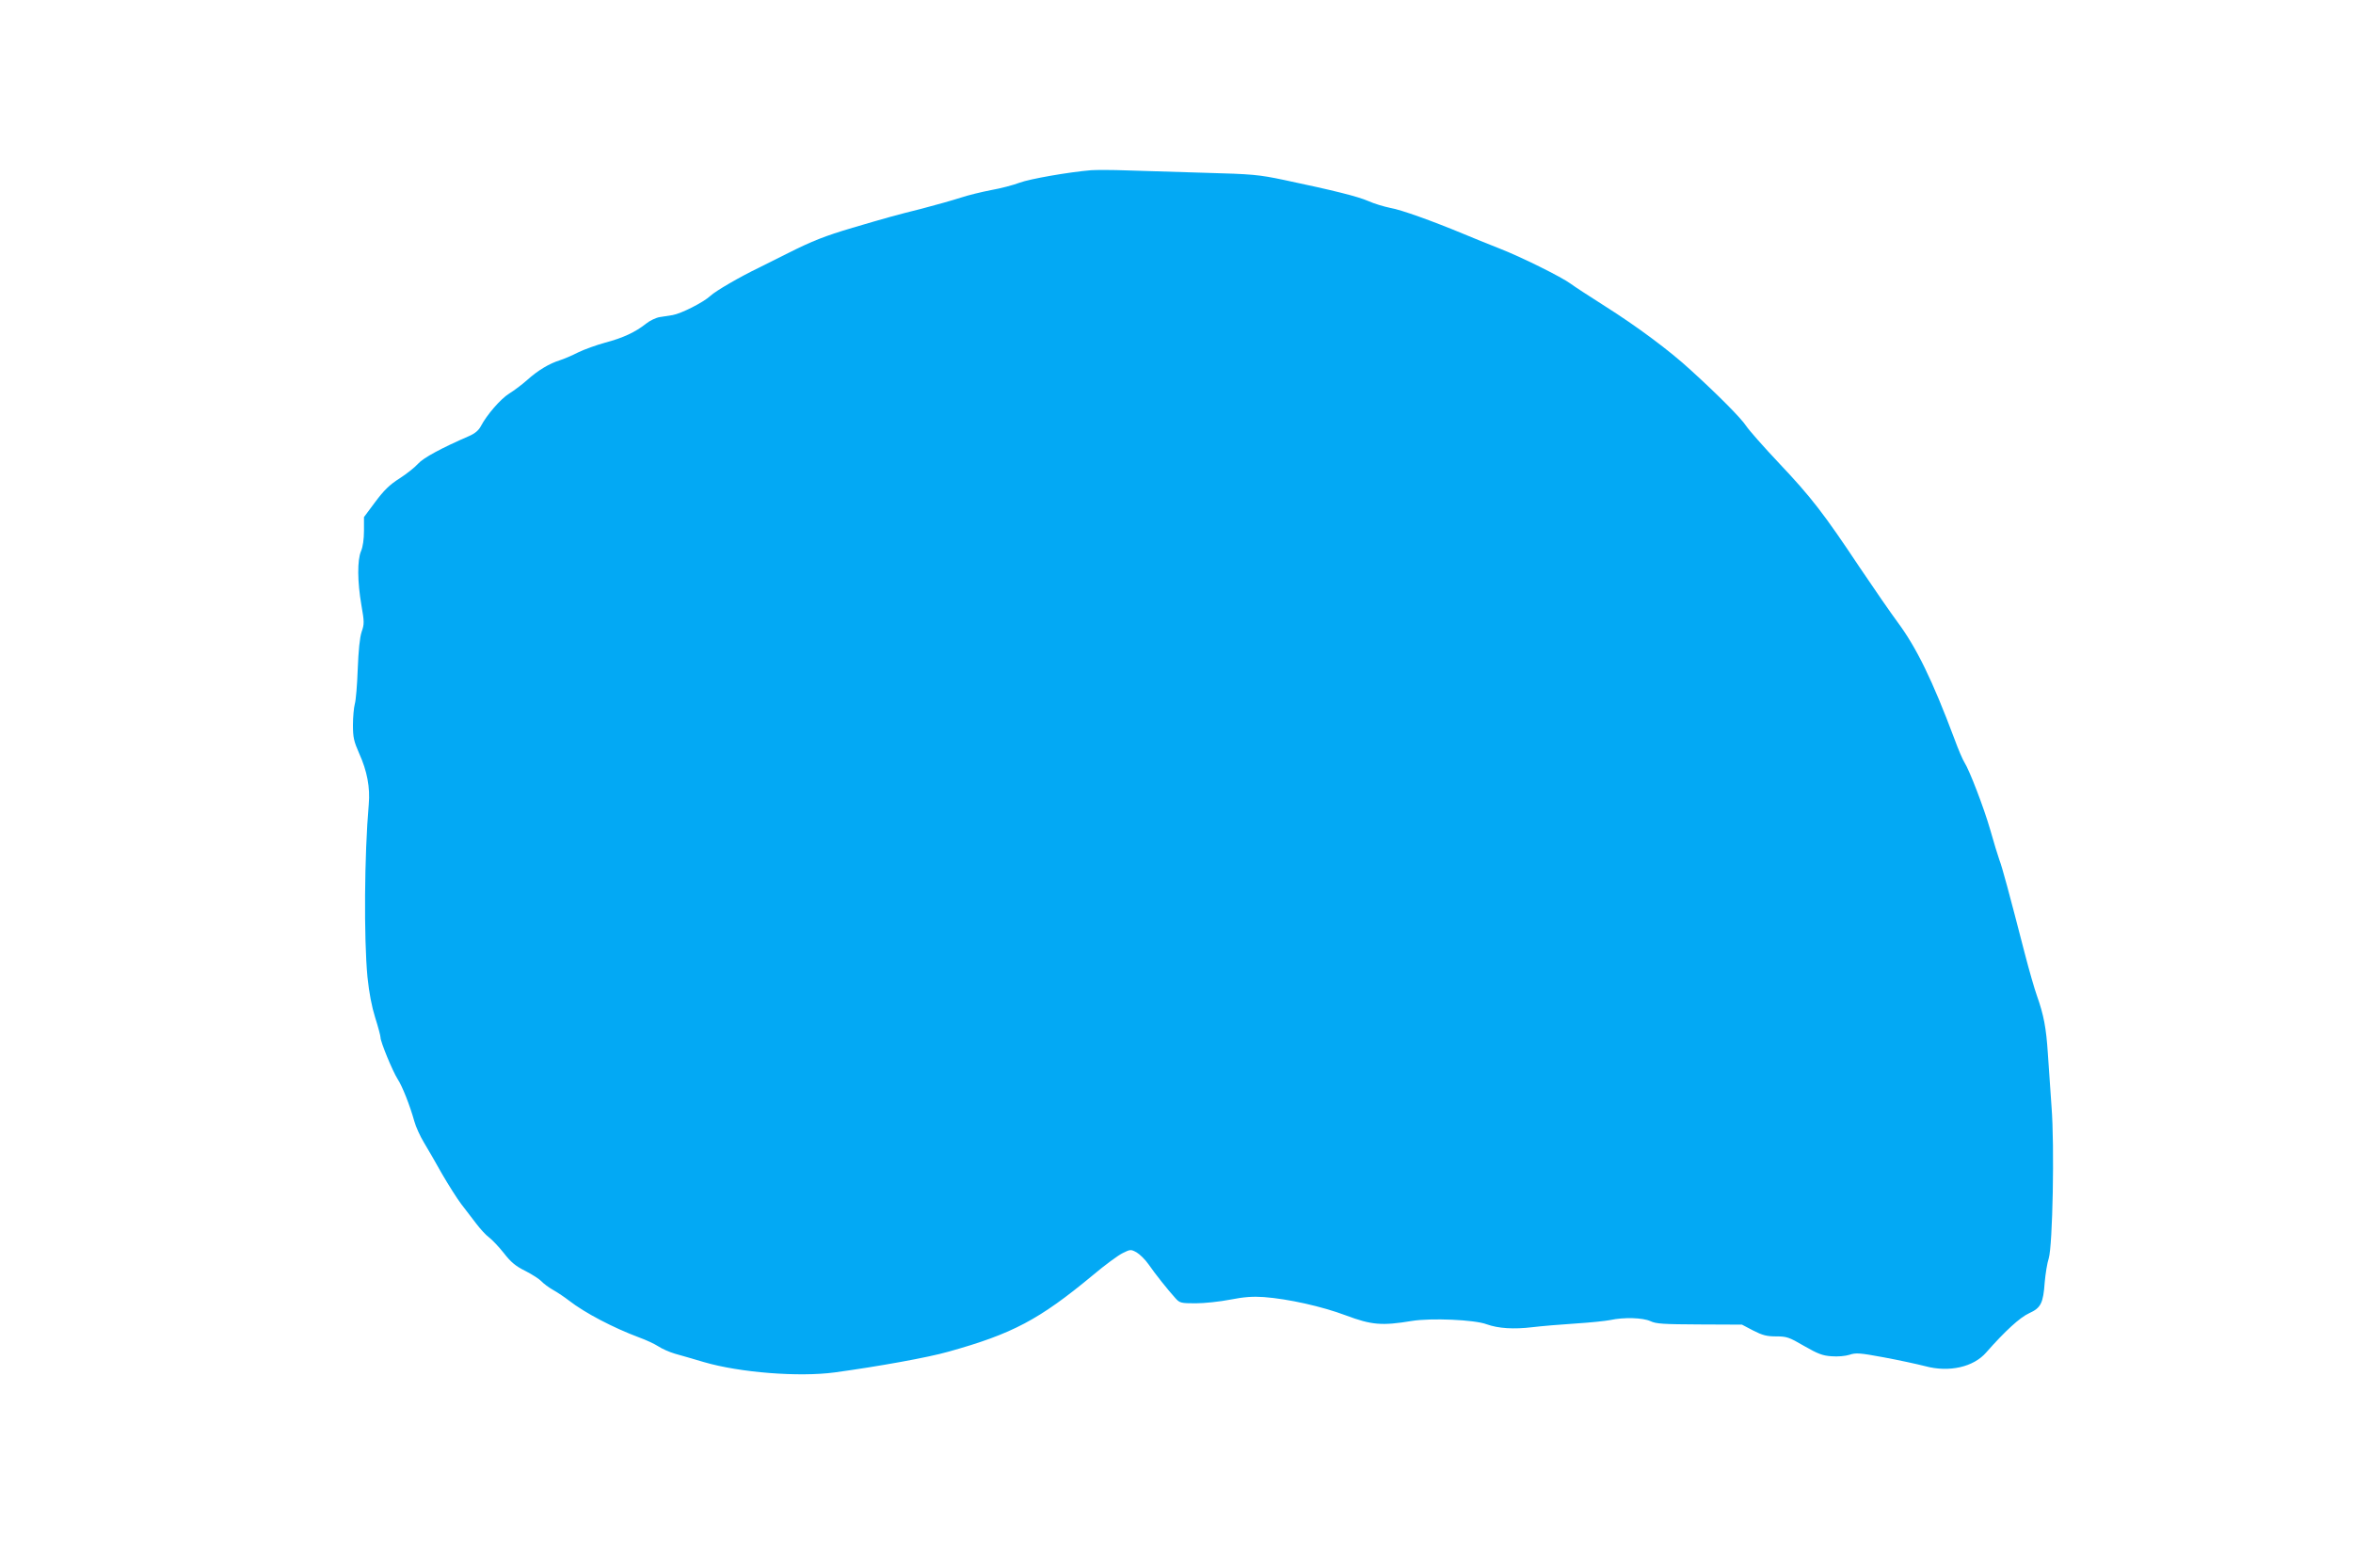 <?xml version="1.0" standalone="no"?>
<!DOCTYPE svg PUBLIC "-//W3C//DTD SVG 20010904//EN"
 "http://www.w3.org/TR/2001/REC-SVG-20010904/DTD/svg10.dtd">
<svg version="1.0" xmlns="http://www.w3.org/2000/svg"
 width="1280pt" height="853pt" viewBox="0 0 1280 853"
 preserveAspectRatio="xMidYMid meet">
<g transform="translate(0,853) scale(0.1,-0.1)"
fill="#03a9f4" stroke="none">
<path d="M5935 7604 c-120 -10 -333 -47 -389 -68 -34 -13 -103 -31 -154 -40
-52 -10 -126 -28 -165 -41 -40 -13 -135 -40 -212 -60 -144 -36 -194 -50 -377
-104 -149 -44 -220 -72 -351 -138 -63 -32 -134 -67 -158 -79 -104 -50 -235
-126 -264 -153 -37 -35 -159 -97 -206 -105 -19 -3 -50 -8 -70 -11 -20 -3 -54
-19 -75 -36 -58 -46 -124 -77 -222 -103 -48 -13 -114 -37 -147 -53 -33 -17
-78 -36 -100 -43 -57 -18 -118 -54 -177 -107 -28 -25 -72 -58 -98 -74 -47 -29
-122 -116 -154 -177 -12 -23 -32 -40 -64 -54 -150 -65 -250 -119 -278 -151
-17 -19 -62 -55 -101 -80 -54 -34 -85 -65 -132 -128 l-61 -82 0 -74 c0 -45 -6
-88 -16 -111 -21 -49 -20 -167 2 -294 16 -92 16 -103 1 -146 -10 -31 -17 -100
-21 -202 -3 -85 -10 -171 -16 -190 -5 -19 -10 -70 -10 -114 0 -68 5 -89 34
-155 43 -95 60 -185 52 -276 -24 -276 -27 -730 -7 -940 9 -87 23 -160 42 -221
16 -50 29 -99 29 -108 0 -24 66 -184 93 -226 25 -38 66 -141 91 -230 8 -30 32
-82 52 -115 20 -33 64 -109 98 -170 35 -60 82 -135 105 -165 23 -30 60 -79 82
-107 22 -29 53 -63 70 -75 17 -13 53 -51 80 -85 38 -49 64 -71 117 -97 37 -19
76 -44 87 -56 11 -12 40 -34 65 -48 25 -14 63 -40 85 -57 86 -67 241 -148 380
-200 39 -14 86 -36 106 -49 19 -13 60 -31 90 -40 30 -8 101 -29 159 -46 195
-57 516 -82 710 -56 235 32 508 81 620 113 347 97 492 173 785 416 65 55 139
109 162 120 42 21 45 21 76 4 17 -10 47 -39 65 -65 35 -51 106 -140 146 -184
23 -26 30 -28 110 -28 47 0 132 9 188 20 76 15 124 18 183 14 133 -10 317 -51
447 -100 139 -52 195 -57 358 -30 104 17 341 7 407 -18 64 -23 148 -28 248
-16 50 6 155 15 235 20 80 5 165 14 190 19 73 16 176 13 218 -6 31 -15 72 -17
267 -18 l231 -1 61 -32 c51 -26 74 -32 125 -32 57 0 70 -4 152 -52 75 -43 101
-53 149 -56 34 -3 76 1 98 8 35 12 57 10 187 -14 81 -15 182 -37 225 -48 130
-35 263 -5 332 75 103 117 183 190 233 213 64 29 77 54 85 169 4 44 13 103 22
130 21 70 32 611 15 825 -6 85 -15 216 -20 290 -9 138 -22 208 -60 315 -12 33
-42 137 -66 230 -86 333 -122 467 -138 508 -8 23 -31 97 -50 165 -35 121 -112
321 -140 365 -8 12 -33 69 -54 127 -120 320 -206 496 -309 635 -37 50 -129
183 -205 296 -197 296 -266 385 -439 568 -85 90 -166 182 -181 205 -26 40
-148 164 -301 303 -115 106 -293 238 -467 348 -85 54 -168 108 -185 121 -48
36 -271 147 -390 193 -60 24 -146 58 -190 77 -176 73 -343 133 -402 143 -34 7
-88 23 -119 37 -57 25 -184 57 -459 115 -138 29 -172 32 -430 39 -154 5 -345
11 -425 13 -80 3 -167 3 -195 1z"/>
</g>
</svg>
